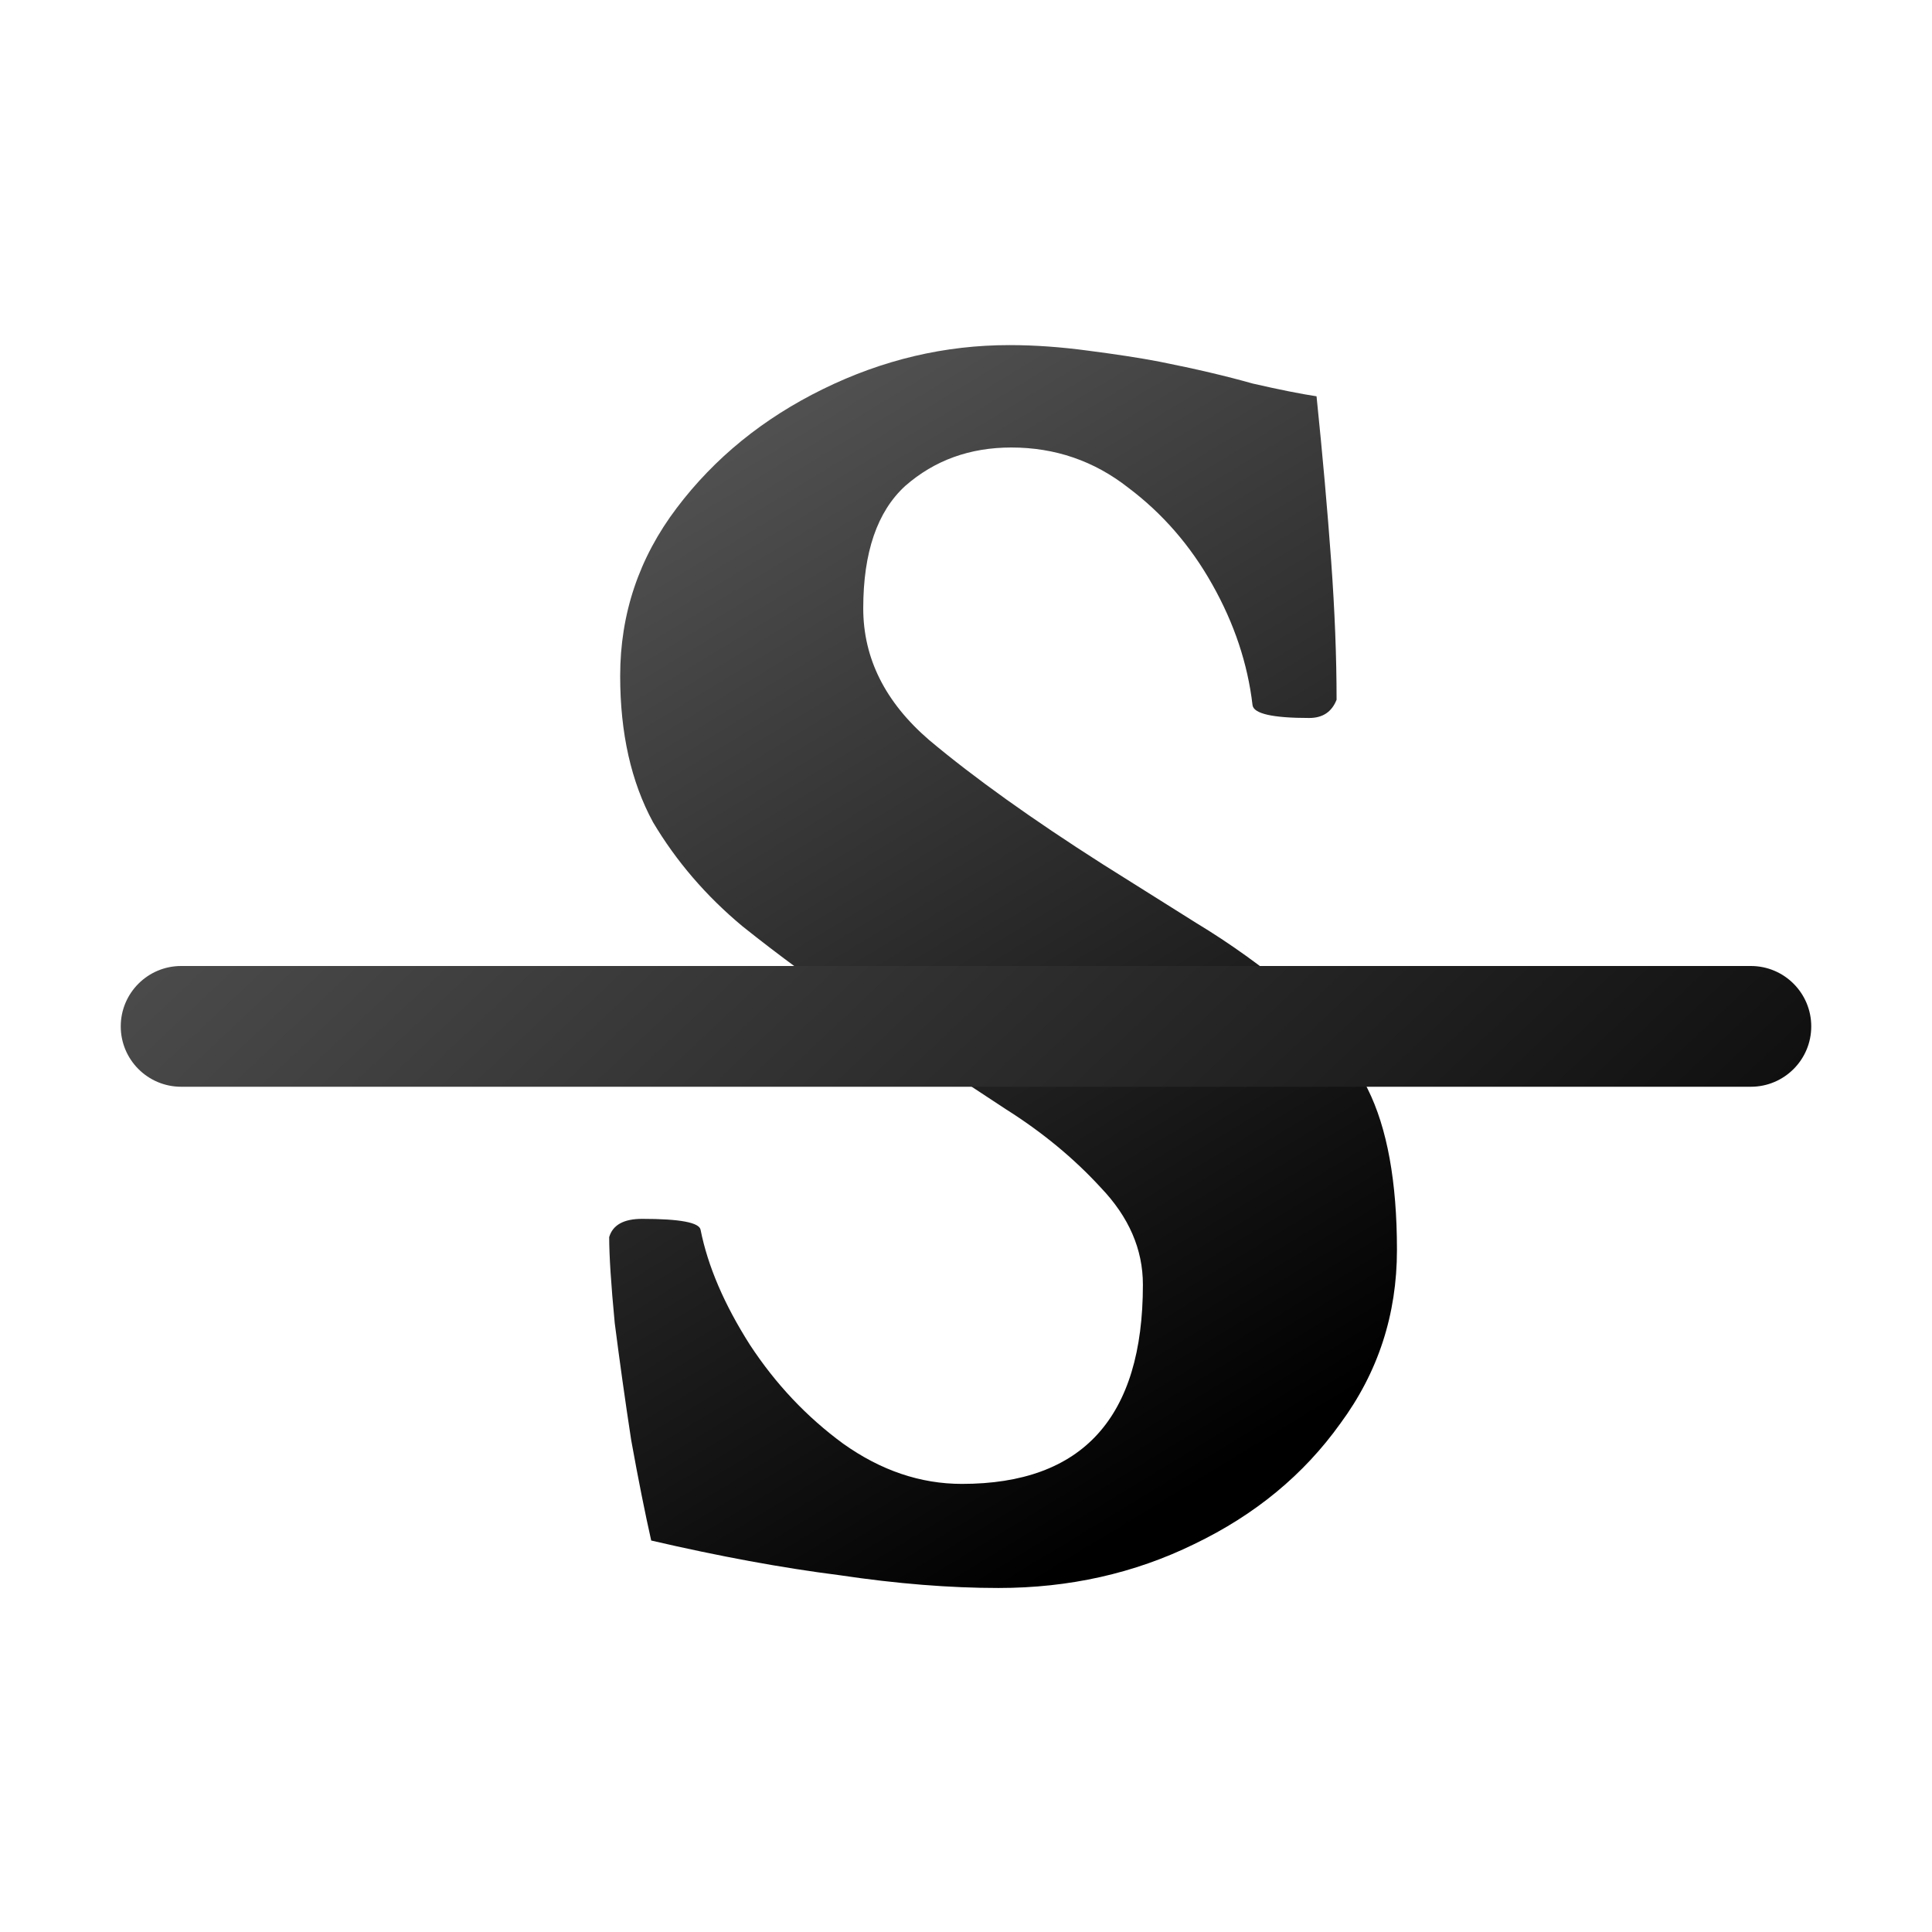 <svg width="16" height="16" viewBox="0 0 16 16" fill="none" xmlns="http://www.w3.org/2000/svg">
<g clip-path="url(#clip0_410_6762)">
<path d="M8.269 13.151C7.866 13.151 7.427 13.116 6.952 13.045C6.478 12.985 5.958 12.889 5.393 12.758C5.343 12.536 5.287 12.258 5.227 11.925C5.176 11.592 5.131 11.269 5.091 10.957C5.06 10.634 5.045 10.396 5.045 10.245C5.075 10.144 5.166 10.094 5.318 10.094C5.63 10.094 5.792 10.124 5.802 10.185C5.862 10.487 5.999 10.805 6.211 11.138C6.423 11.461 6.68 11.734 6.983 11.956C7.295 12.178 7.623 12.289 7.966 12.289C8.966 12.289 9.465 11.739 9.465 10.639C9.465 10.346 9.349 10.079 9.117 9.836C8.895 9.594 8.633 9.377 8.33 9.186C8.037 8.994 7.785 8.827 7.573 8.686L7.119 8.383C6.776 8.151 6.453 7.914 6.15 7.672C5.847 7.42 5.6 7.132 5.408 6.809C5.227 6.476 5.136 6.072 5.136 5.598C5.136 5.083 5.292 4.619 5.605 4.206C5.918 3.792 6.322 3.464 6.816 3.222C7.311 2.979 7.825 2.858 8.36 2.858C8.572 2.858 8.789 2.874 9.011 2.904C9.243 2.934 9.44 2.964 9.601 2.995C9.904 3.055 10.161 3.116 10.373 3.176C10.595 3.227 10.772 3.262 10.903 3.282C10.954 3.777 10.994 4.231 11.024 4.645C11.054 5.058 11.069 5.442 11.069 5.795C11.029 5.896 10.954 5.946 10.842 5.946C10.54 5.946 10.383 5.911 10.373 5.84C10.333 5.497 10.222 5.164 10.04 4.841C9.859 4.518 9.626 4.251 9.344 4.039C9.061 3.817 8.738 3.706 8.375 3.706C8.032 3.706 7.739 3.812 7.497 4.024C7.265 4.236 7.149 4.574 7.149 5.038C7.149 5.452 7.331 5.815 7.694 6.128C8.067 6.441 8.547 6.784 9.132 7.157L9.904 7.642C10.187 7.813 10.454 8.005 10.706 8.217C10.959 8.419 11.165 8.686 11.327 9.019C11.488 9.342 11.569 9.786 11.569 10.351C11.569 10.886 11.413 11.365 11.1 11.789C10.797 12.213 10.393 12.546 9.889 12.788C9.394 13.03 8.855 13.151 8.269 13.151Z" fill="url(#paint0_linear_410_6762)"/>
<path d="M15 8.5C15 8.224 14.776 8 14.5 8H1.5C1.224 8 1 8.224 1 8.5C1 8.776 1.224 9 1.5 9H14.5C14.776 9 15 8.776 15 8.5Z" fill="url(#paint1_linear_410_6762)"/>
</g>
<defs>
<linearGradient id="paint0_linear_410_6762" x1="4.667" y1="1.6" x2="10.835" y2="11.76" gradientUnits="userSpaceOnUse">
<stop stop-color="#666666"/>
<stop offset="1"/>
</linearGradient>
<linearGradient id="paint1_linear_410_6762" x1="15" y1="8.964" x2="2.969" y2="-3.818" gradientUnits="userSpaceOnUse">
<stop stop-color="#0F0F0F"/>
<stop offset="1" stop-color="#767676"/>
</linearGradient>
<clipPath id="clip0_410_6762">
<rect width="16" height="16" fill="white"/>
</clipPath>
</defs>
</svg>
